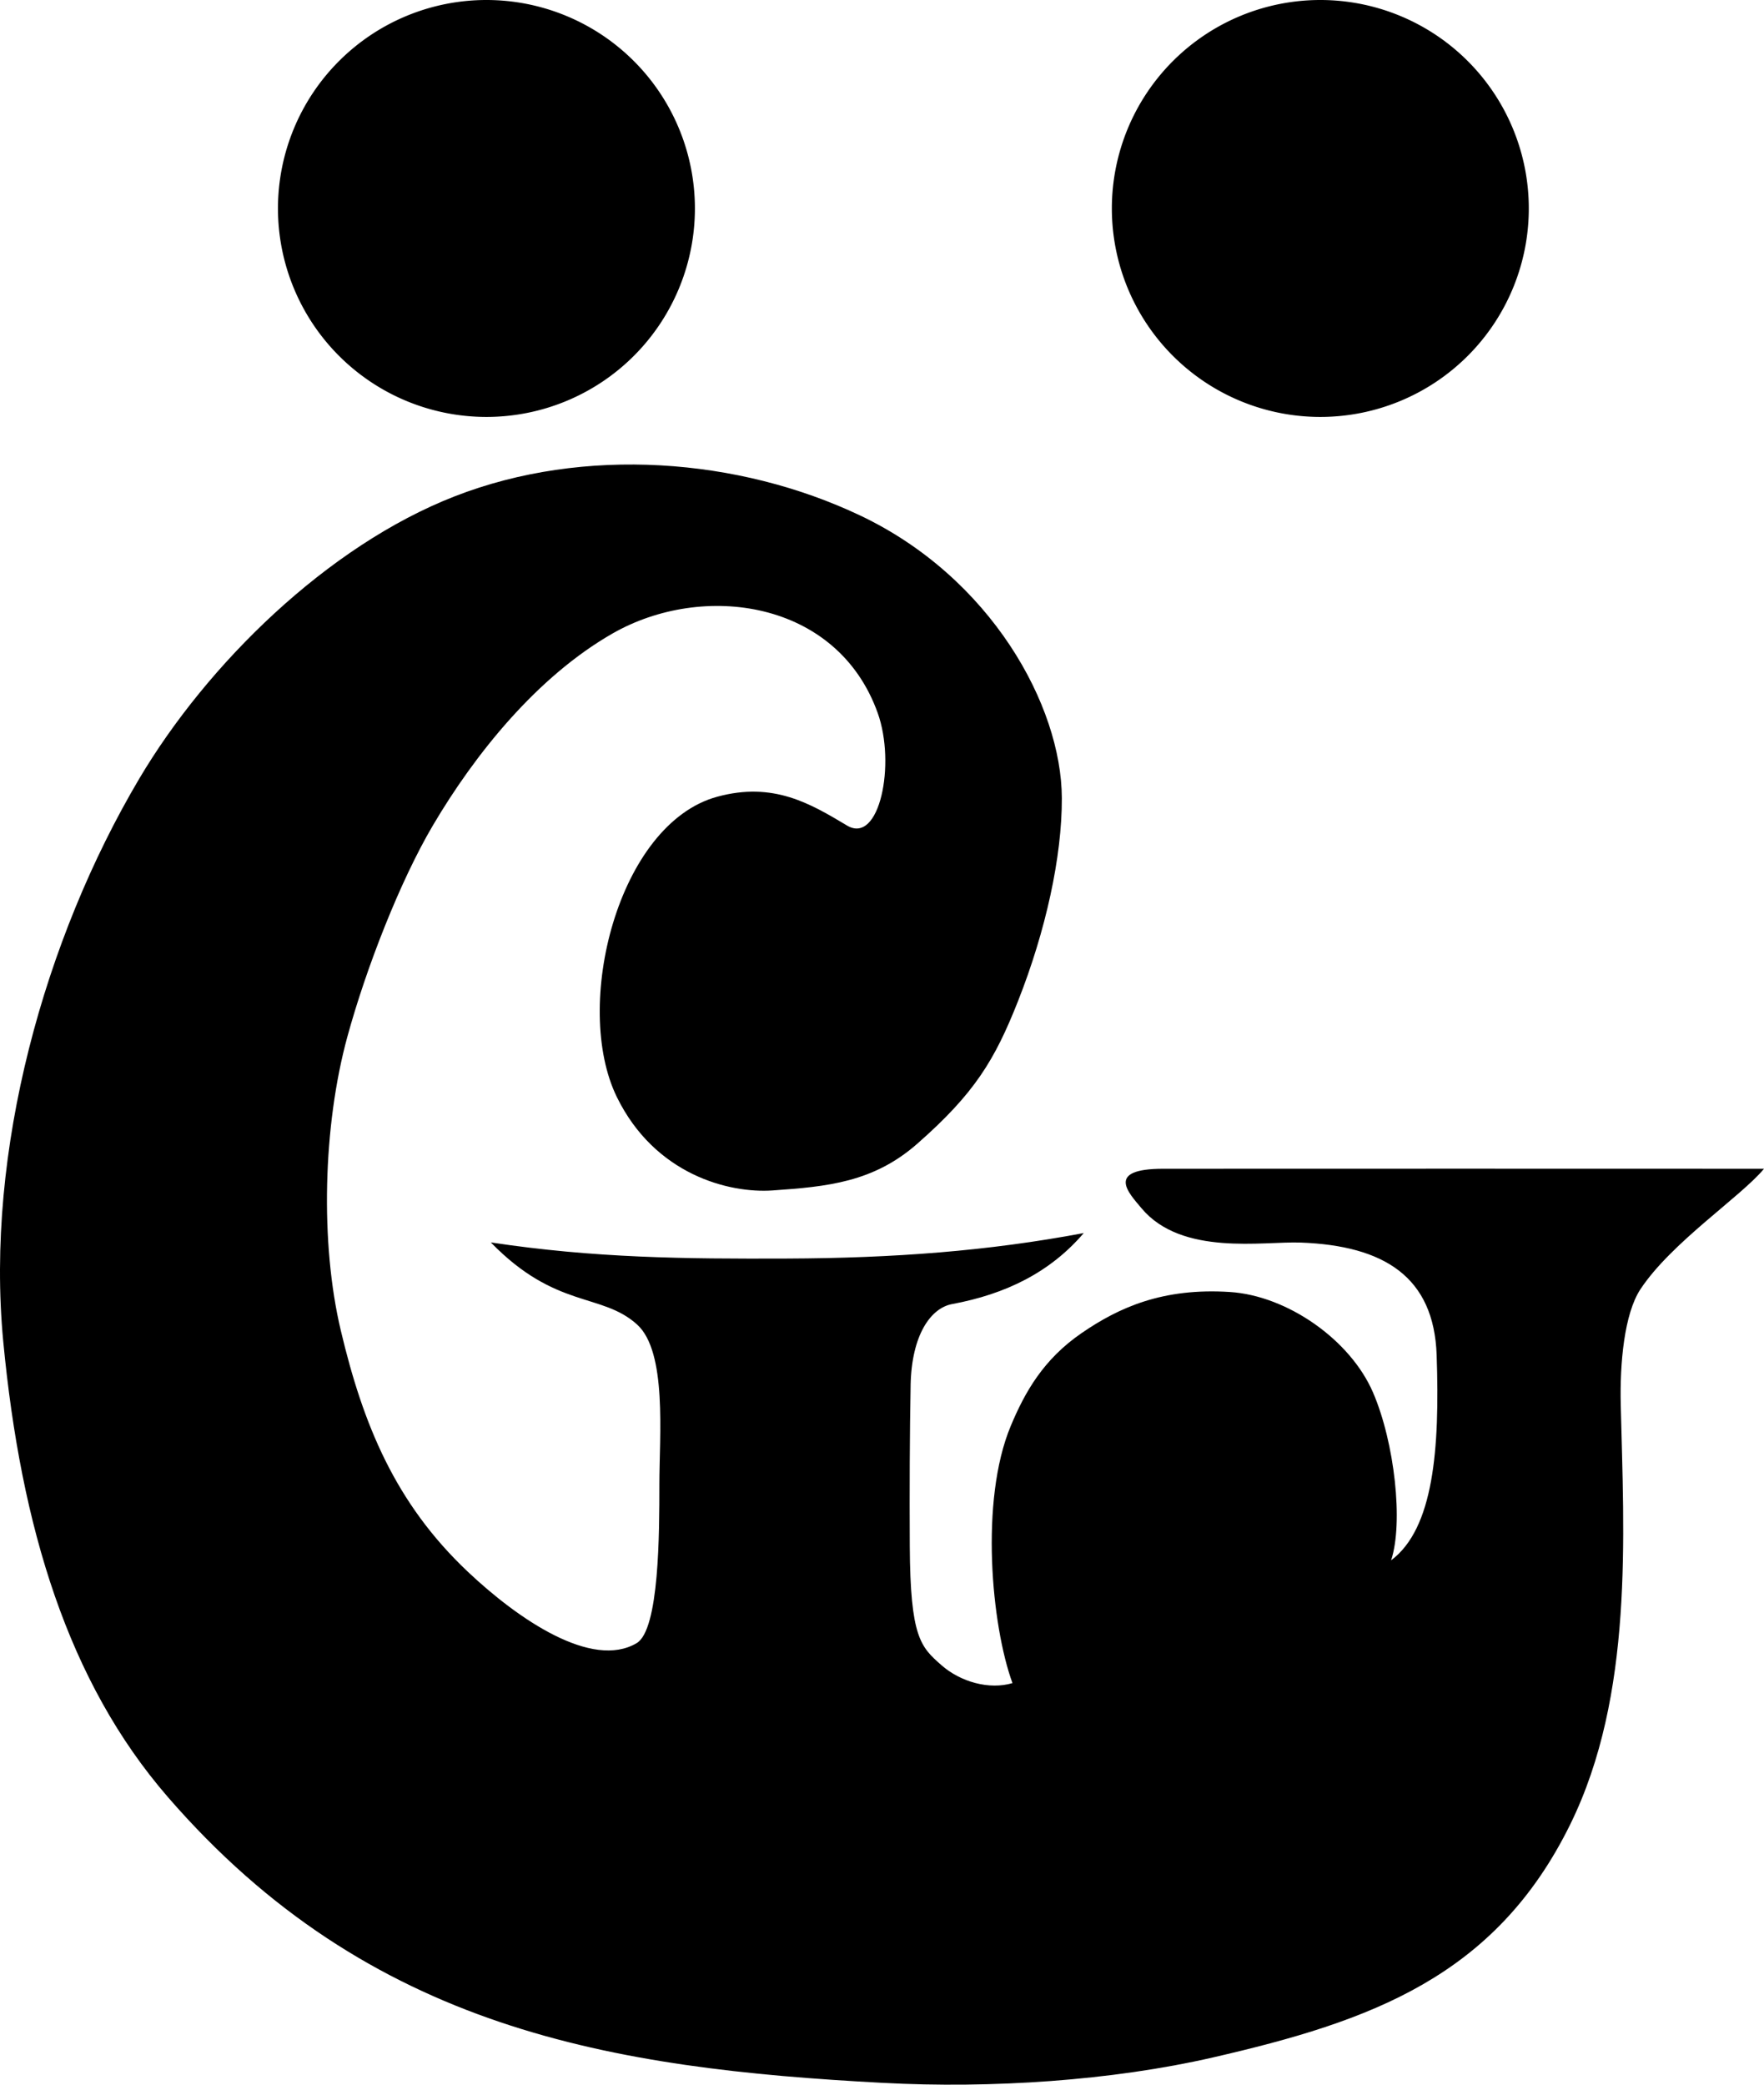 <?xml version="1.0" encoding="UTF-8" standalone="no"?>
<!-- Created with Inkscape (http://www.inkscape.org/) -->

<svg
   xmlns:dc="http://purl.org/dc/elements/1.1/"
   xmlns:cc="http://creativecommons.org/ns#"
   xmlns:rdf="http://www.w3.org/1999/02/22-rdf-syntax-ns#"
   xmlns:svg="http://www.w3.org/2000/svg"
   xmlns="http://www.w3.org/2000/svg"
   xmlns:sodipodi="http://sodipodi.sourceforge.net/DTD/sodipodi-0.dtd"
   xmlns:inkscape="http://www.inkscape.org/namespaces/inkscape"
   id="svg2985"
   version="1.1"
   inkscape:version="0.48.2 r9819"
   width="126.923"
   height="150"
   sodipodi:docname="archaic-u2.svg">
  <defs
     id="defs2989" />
  <sodipodi:namedview
     pagecolor="#ffffff"
     bordercolor="#666666"
     borderopacity="1"
     objecttolerance="10"
     gridtolerance="10"
     guidetolerance="10"
     inkscape:pageopacity="0"
     inkscape:pageshadow="2"
     inkscape:window-width="1366"
     inkscape:window-height="706"
     id="namedview2987"
     showgrid="true"
     fit-margin-top="0"
     fit-margin-left="0"
     fit-margin-right="0"
     fit-margin-bottom="0"
     inkscape:zoom="1.6907226"
     inkscape:cx="55.42427"
     inkscape:cy="116.76544"
     inkscape:window-x="-8"
     inkscape:window-y="-8"
     inkscape:window-maximized="1"
     inkscape:current-layer="svg2985">
    <inkscape:grid
       type="xygrid"
       id="grid2982"
       empspacing="5"
       visible="true"
       enabled="true"
       snapvisiblegridlinesonly="true" />
  </sodipodi:namedview>
  <path
     id="path2997"
     style="fill:#000000;stroke:#000000;stroke-width:0;stroke-linecap:butt;stroke-linejoin:miter;stroke-miterlimit:4;stroke-opacity:1;stroke-dasharray:none"
     d="m 65.52,99.672 c 0.071,-3.646 1.463,-5.557 2.985,-5.839 3.847,-0.713 7.049,-2.276 9.473,-5.11 -6.894,1.299 -13.698,1.804 -21.336,1.834 -7.422,0.03 -13.88,-0.036 -21.326,-1.16 4.688,4.817 7.966,3.594 10.522,5.905 2.175,1.966 1.605,7.997 1.605,11.488 0,3.468 0,10.473 -1.635,11.44 -3.215,1.9 -8.504,-1.697 -12.143,-5.133 -5.249,-4.955 -7.548,-10.634 -9.146,-17.372 -1.487,-6.268 -1.286,-14.688 0.473,-21.123 1.355,-4.958 3.792,-11.2 6.15,-15.201 3.038,-5.154 7.505,-10.712 12.931,-13.819 6.49,-3.716 16.169,-2.423 19.081,5.725 1.31,3.666 0.135,9.496 -2.208,8.094 -2.642,-1.581 -5.301,-3.171 -9.336,-2.075 -7.144,1.94 -10.439,15.06 -7.222,21.619 2.728,5.563 8.043,6.93 11.197,6.712 3.952,-0.273 7.257,-0.59 10.408,-3.356 4.131,-3.626 5.58,-6.027 7.254,-10.265 1.992,-5.044 3.169,-10.385 3.154,-14.608 C 76.378,50.763 71.297,41.557 61.893,37.093 53.146,32.941 42.037,32.081 32.719,35.711 23.544,39.286 14.893,47.798 10.01,56.044 3.205,67.54 -1.069,82.85 0.233,96.514 1.51,109.91 4.898,121.012 12.061,129.284 c 14.543,16.795 31.995,19.548 51.457,20.586 7.808,0.416 16.468,-0.155 23.765,-1.832 11.352,-2.609 20.313,-5.801 25.705,-16.78 4.566,-9.298 3.851,-20.774 3.627,-30.204 -0.07,-2.951 0.25,-6.521 1.419,-8.291 2.226,-3.368 7.218,-6.648 8.89,-8.666 -14.101,-0.013 -29.815,0 -43.226,0 -4.183,0 -2.497,1.728 -1.561,2.845 2.894,3.455 8.746,2.363 11.455,2.465 5.997,0.225 9.584,2.463 9.777,8.094 0.233,6.781 -0.218,12.485 -3.277,14.77 0.896,-2.699 0.252,-8.47 -1.297,-12.069 -1.637,-3.805 -6.174,-6.971 -10.299,-7.238 -4.811,-0.311 -7.971,1.095 -10.697,2.974 -2.726,1.879 -4.059,4.232 -5.077,6.673 -2.236,5.361 -1.383,14.363 0.127,18.494 -1.673,0.497 -3.739,-0.081 -5.12,-1.297 -1.488,-1.312 -2.231,-1.994 -2.269,-8.56 -0.022,-3.883 -0.004,-8.253 0.061,-11.576 z"
     inkscape:connector-curvature="0"
     sodipodi:nodetypes="sscscsssssssssssssssssssssssssscsssscsssscsss" />
  <path
     sodipodi:type="arc"
     style="fill:#000000;fill-rule:evenodd;stroke:#000000;stroke-width:0;stroke-miterlimit:4;stroke-opacity:1;stroke-dasharray:none"
     id="path3011"
     sodipodi:cx="40"
     sodipodi:cy="-34"
     sodipodi:rx="15"
     sodipodi:ry="15"
     d="m 55,-34 a 15,15 0 1 1 -30,0 15,15 0 1 1 30,0 z"
     transform="translate(-5,49)" />
  <path
     sodipodi:type="arc"
     style="fill:#000000;fill-rule:evenodd;stroke:#000000;stroke-width:0;stroke-miterlimit:4;stroke-opacity:1;stroke-dasharray:none"
     id="path3011-2"
     sodipodi:cx="40"
     sodipodi:cy="-34"
     sodipodi:rx="15"
     sodipodi:ry="15"
     d="m 55,-34 a 15,15 0 1 1 -30,0 15,15 0 1 1 30,0 z"
     transform="translate(55,49)" />
</svg>
